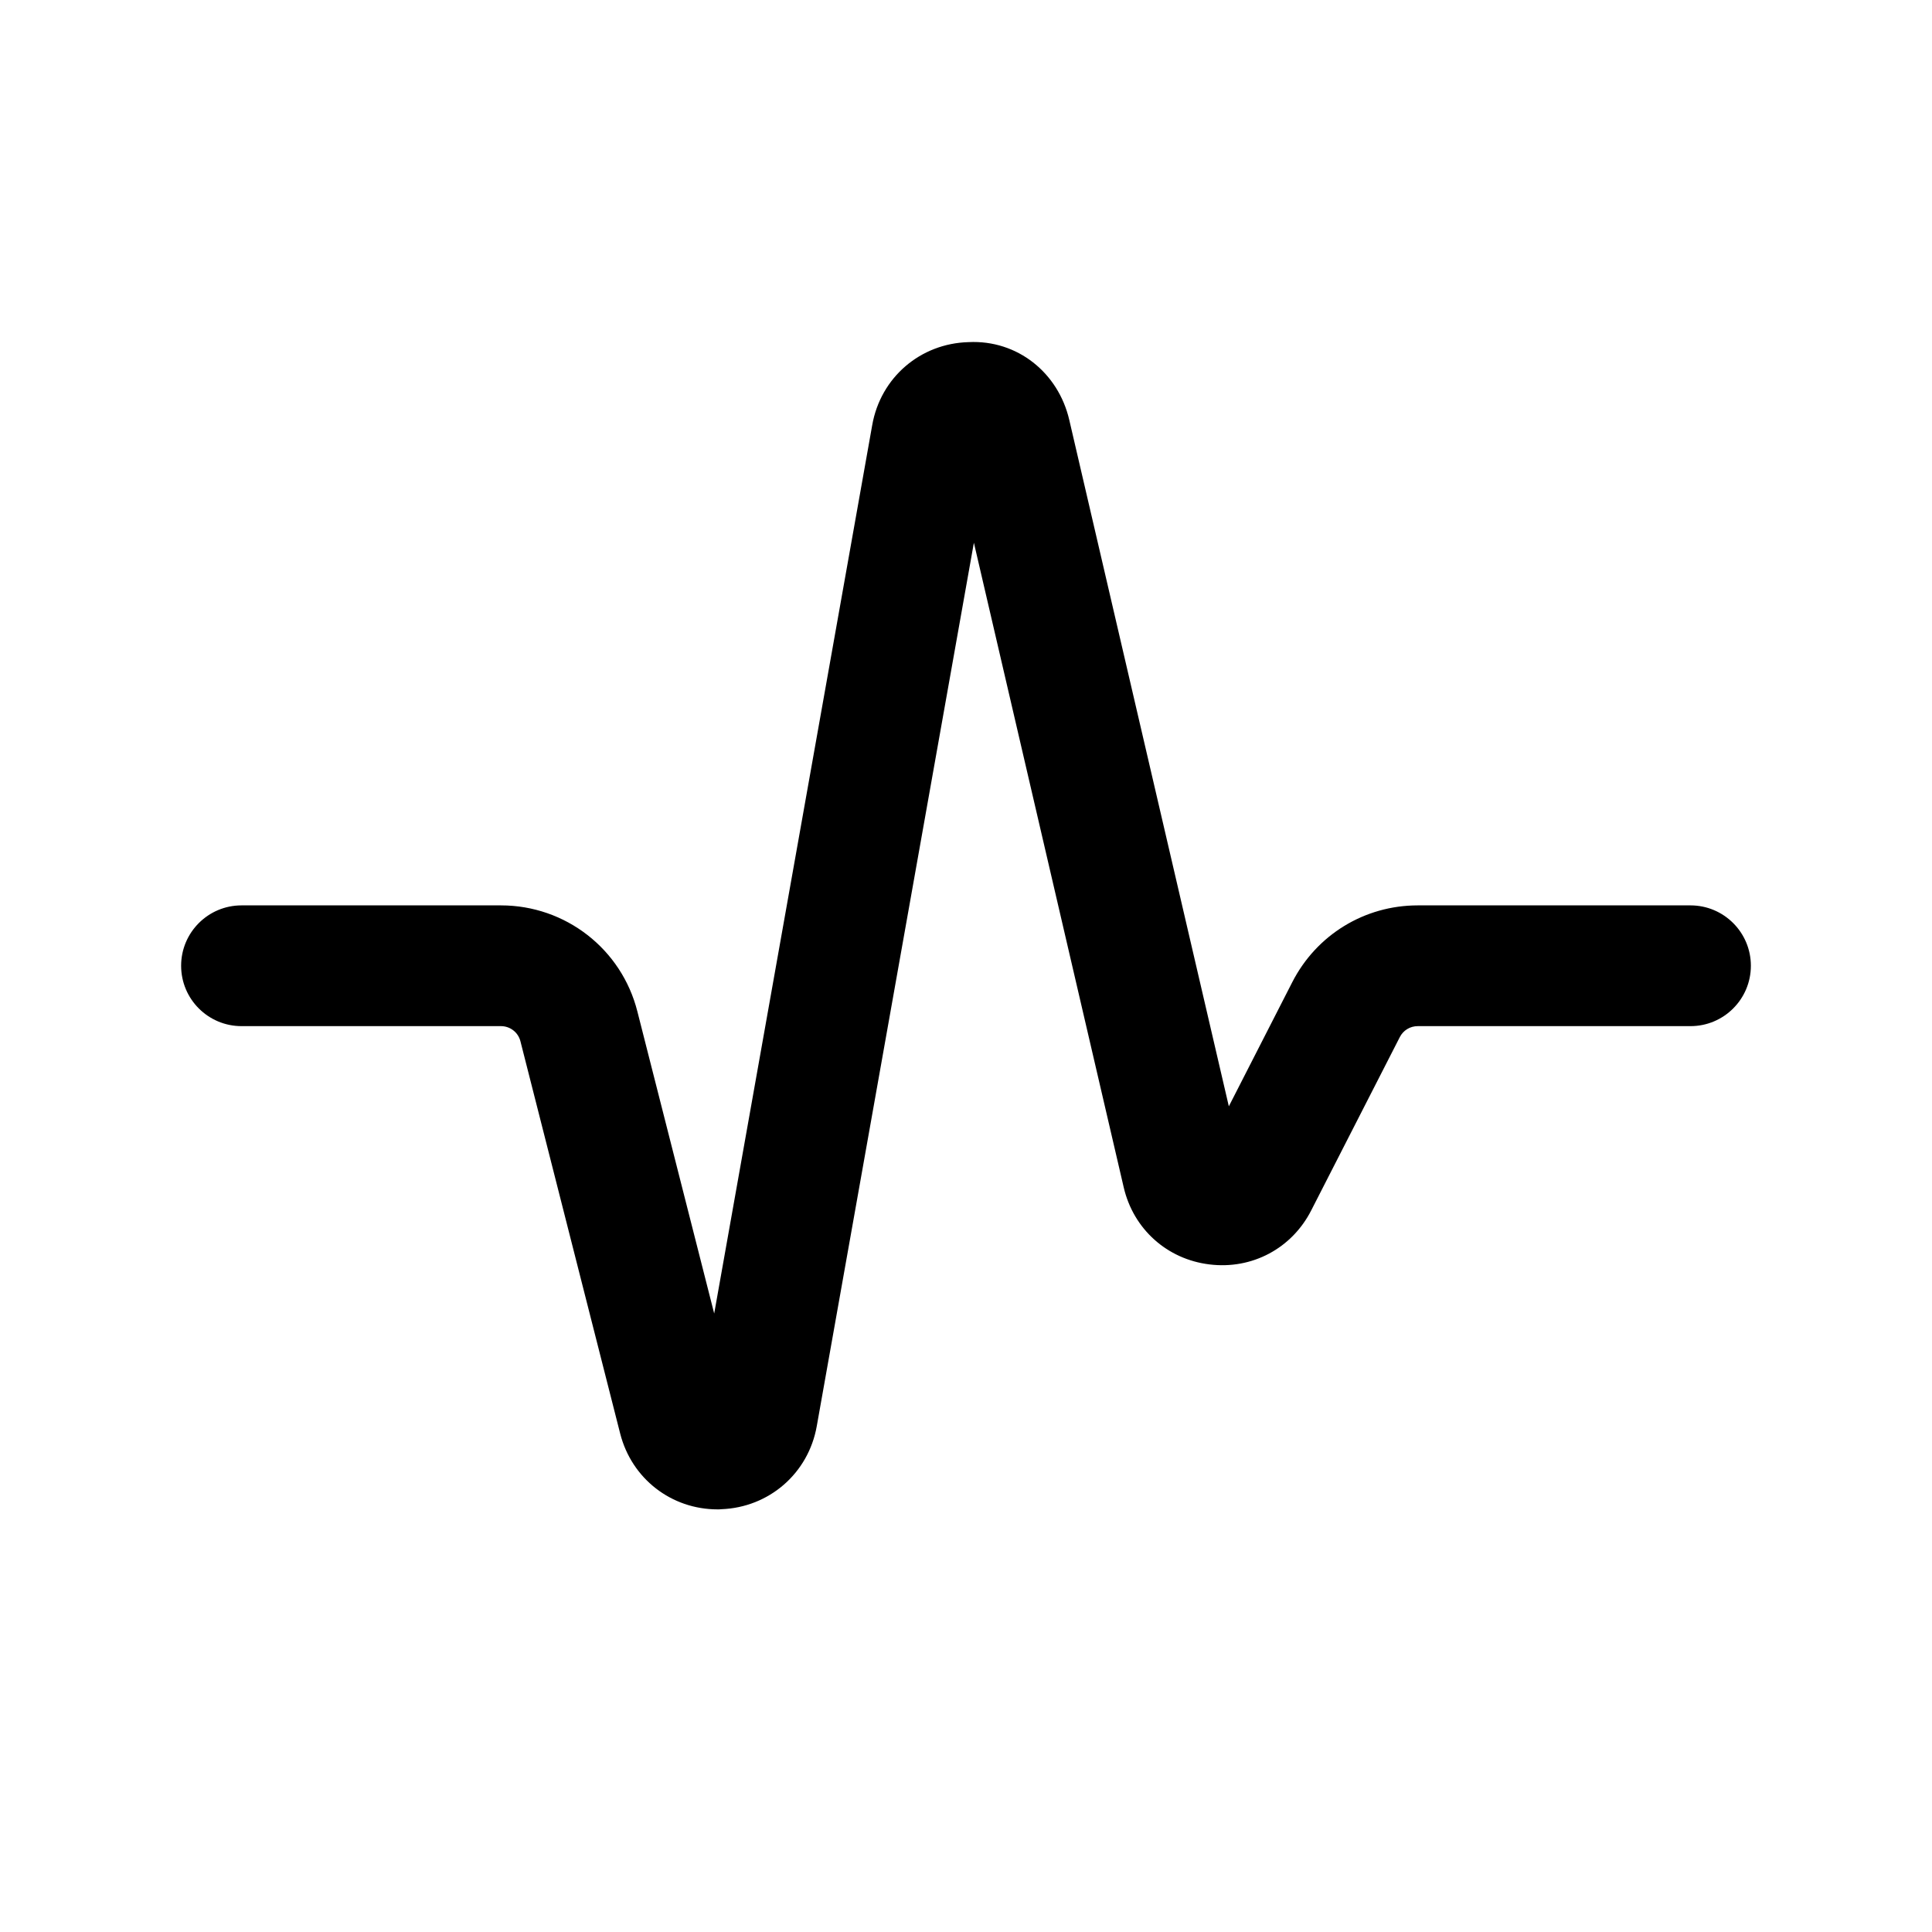 <svg width="24" height="24" viewBox="0 0 24 24" fill="none" xmlns="http://www.w3.org/2000/svg">
<path d="M8.914 18.75C8.34 18.75 7.847 18.369 7.704 17.808L6.465 12.935C6.437 12.824 6.337 12.747 6.223 12.747H3C2.586 12.747 2.25 12.411 2.25 11.997C2.25 11.583 2.586 11.247 3 11.247H6.223C7.025 11.247 7.722 11.789 7.918 12.566L8.872 16.317L10.835 5.281C10.939 4.69 11.432 4.266 12.032 4.25C12.639 4.22 13.147 4.631 13.283 5.217L15.265 13.743L16.053 12.201C16.354 11.613 16.95 11.247 17.612 11.247H21C21.414 11.247 21.75 11.583 21.75 11.997C21.75 12.411 21.414 12.747 21 12.747H17.612C17.517 12.747 17.432 12.799 17.389 12.883L16.289 15.035C16.049 15.507 15.554 15.773 15.024 15.707C14.497 15.643 14.079 15.267 13.959 14.749L12.098 6.742L10.146 17.717C10.042 18.302 9.554 18.726 8.96 18.748C8.945 18.75 8.93 18.75 8.914 18.75Z" fill="black"/>
</svg>
